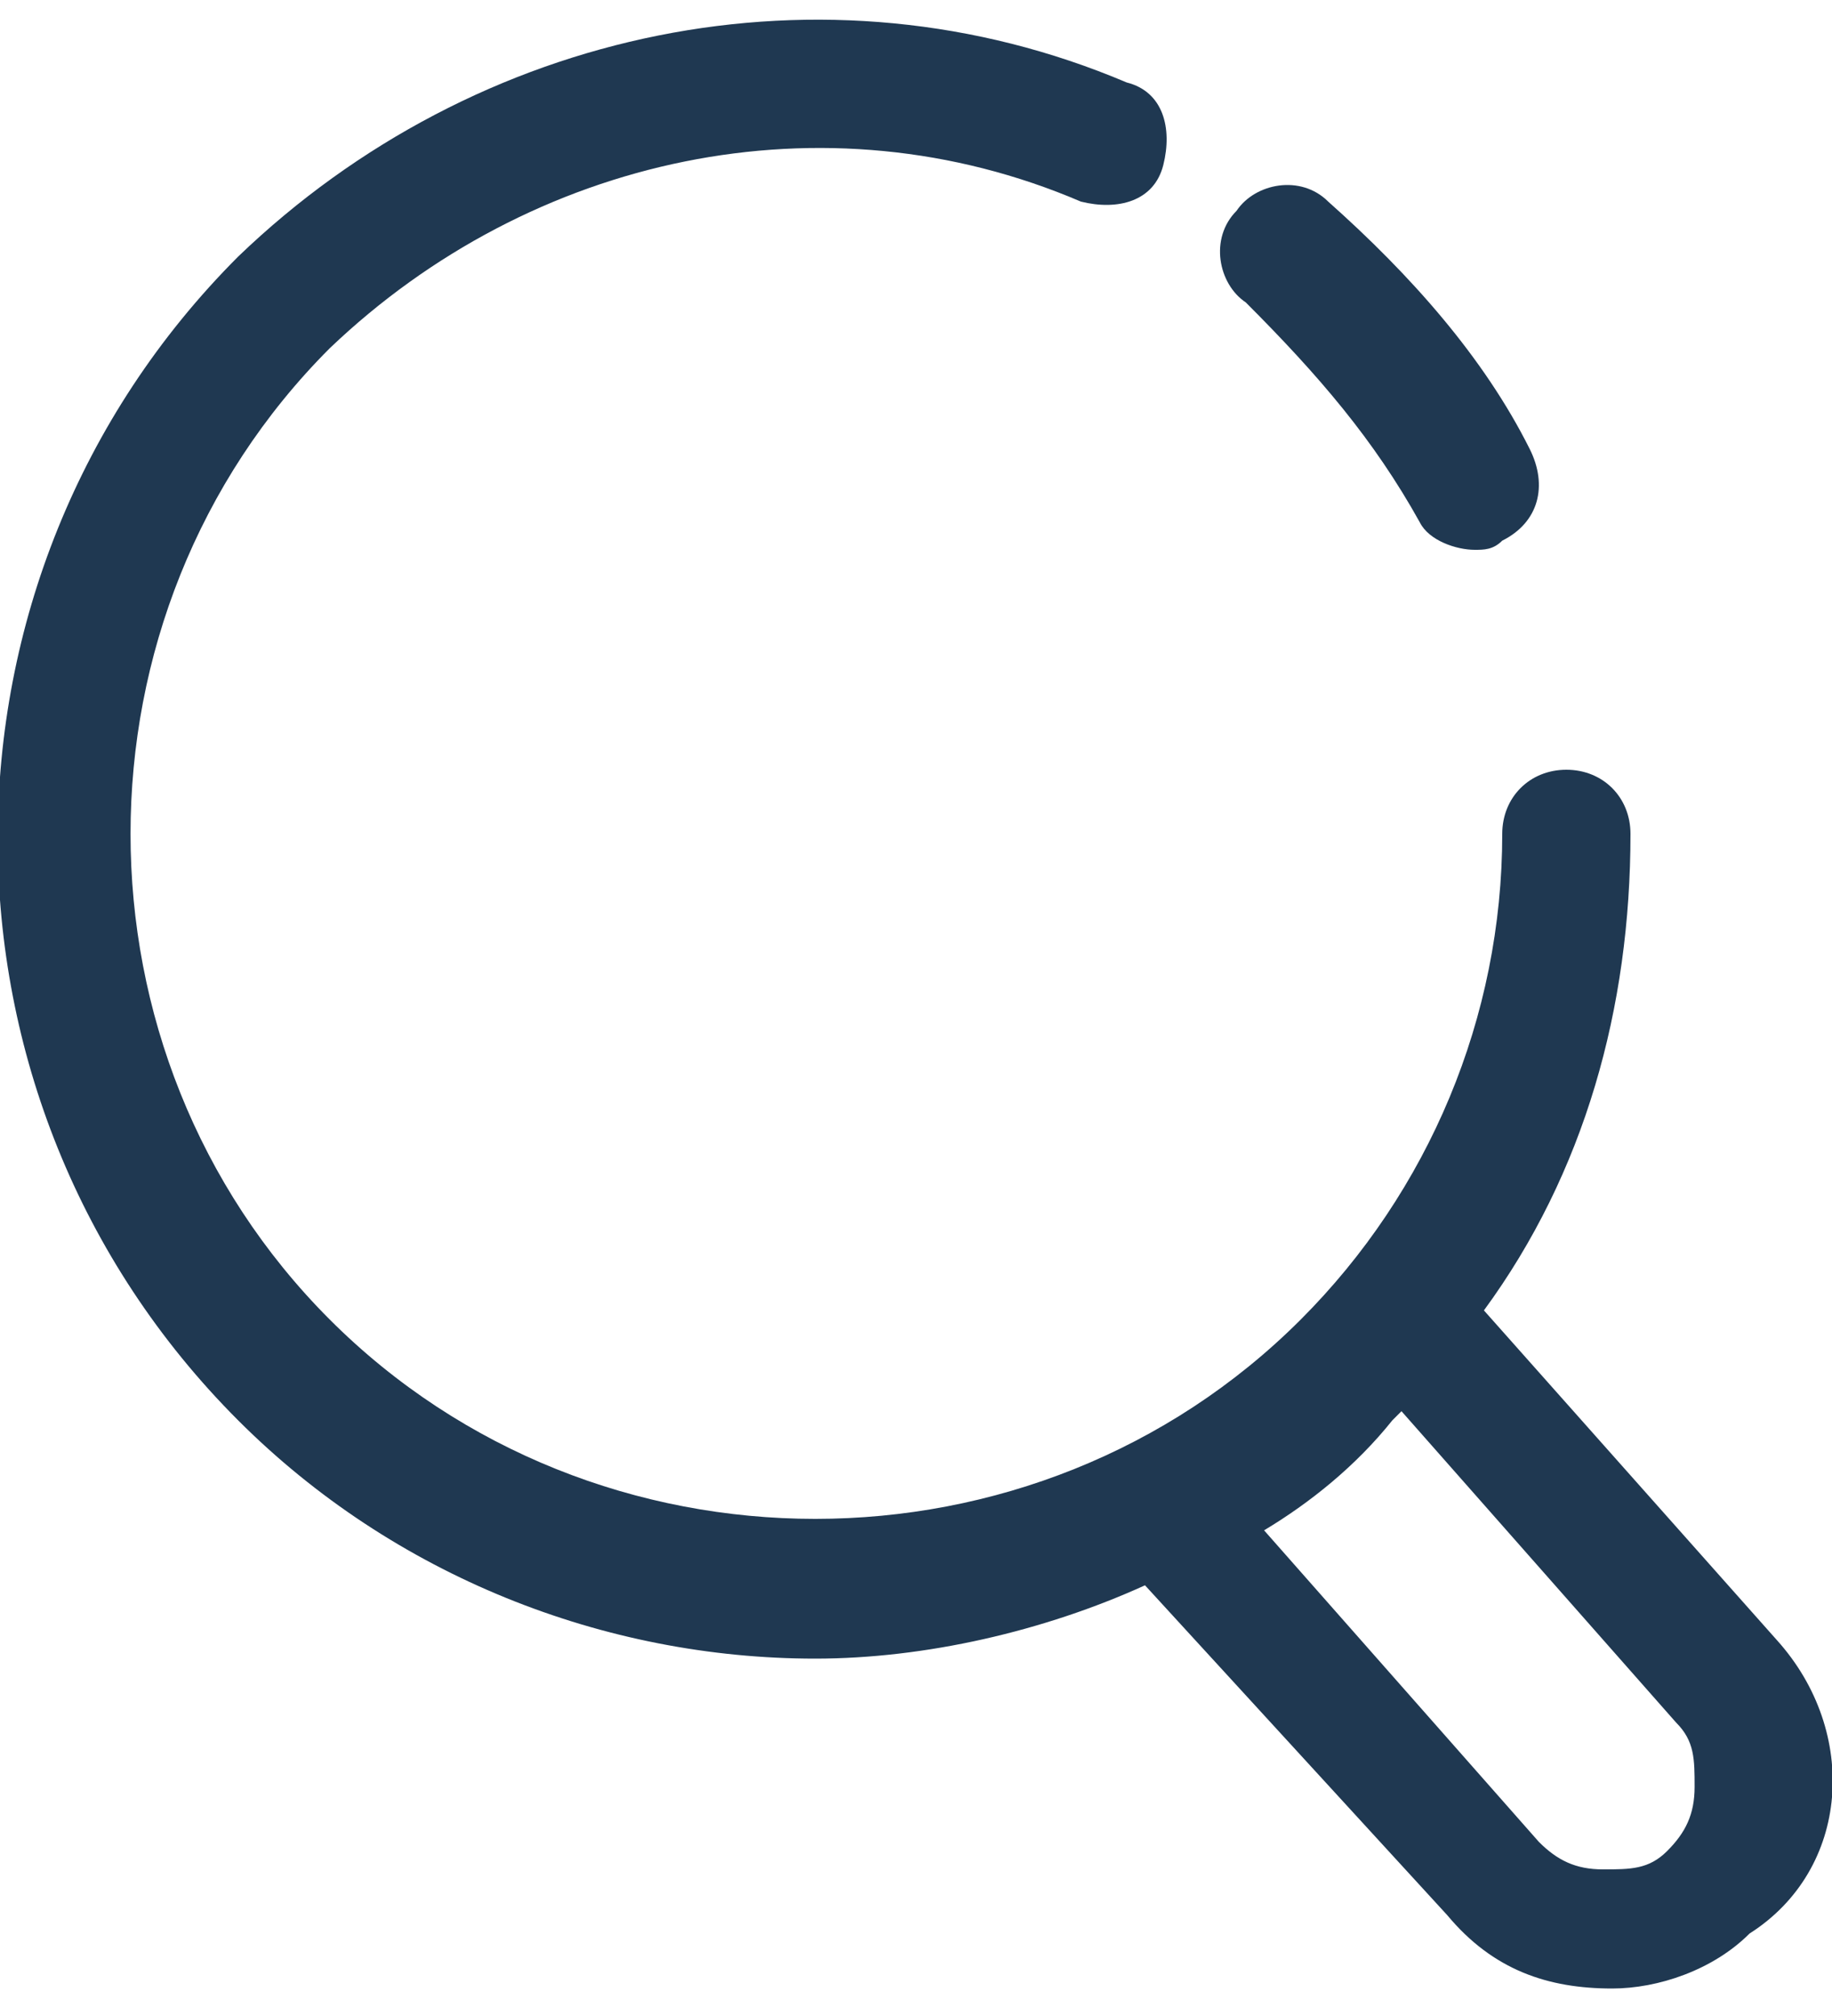 <?xml version="1.0" encoding="utf-8"?>
<!-- Generator: Adobe Illustrator 26.0.3, SVG Export Plug-In . SVG Version: 6.00 Build 0)  -->
<svg version="1.1" id="Calque_1" xmlns="http://www.w3.org/2000/svg" xmlns:xlink="http://www.w3.org/1999/xlink" x="0px" y="0px"
	 viewBox="0 0 20 22" style="enable-background:new 0 0 20 22;" xml:space="preserve">
<style type="text/css">
	.st0{fill:#1F3851;}
</style>
<g>
	<path class="st0" d="M19.4,17.9l-3.2-3.6c1.1-1.5,1.6-3.3,1.6-5.2c0-0.4-0.3-0.7-0.7-0.7c-0.4,0-0.7,0.3-0.7,0.7
		c0,2-0.8,3.9-2.2,5.3c-2.9,2.9-7.7,2.9-10.6,0c-2.9-2.9-2.9-7.7,0-10.6C5.8,1.7,9,1,11.8,2.2c0.4,0.1,0.8,0,0.9-0.4
		c0.1-0.4,0-0.8-0.4-0.9C9-0.5,5.2,0.3,2.6,2.8c-3.5,3.5-3.5,9.2,0,12.7c1.7,1.7,4,2.6,6.3,2.6c1.2,0,2.5-0.3,3.6-0.8l3.3,3.6
		c0.5,0.6,1.1,0.8,1.8,0.8c0.5,0,1.1-0.2,1.5-0.6C20.2,20.4,20.3,18.9,19.4,17.9z M18.2,20.2c-0.2,0.2-0.4,0.2-0.7,0.2
		c-0.3,0-0.5-0.1-0.7-0.3l-3-3.4c0.5-0.3,1-0.7,1.4-1.2c0,0,0,0,0.1-0.1l3,3.4c0.2,0.2,0.2,0.4,0.2,0.7C18.5,19.8,18.4,20,18.2,20.2
		z"/>
	<path class="st0" d="M15.5,5.7C15.6,5.9,15.9,6,16.1,6c0.1,0,0.2,0,0.3-0.1c0.4-0.2,0.5-0.6,0.3-1c-0.5-1-1.3-1.9-2.2-2.7
		c-0.3-0.3-0.8-0.2-1,0.1c-0.3,0.3-0.2,0.8,0.1,1C14.4,4.1,15,4.8,15.5,5.7z"/>
</g>
</svg>
